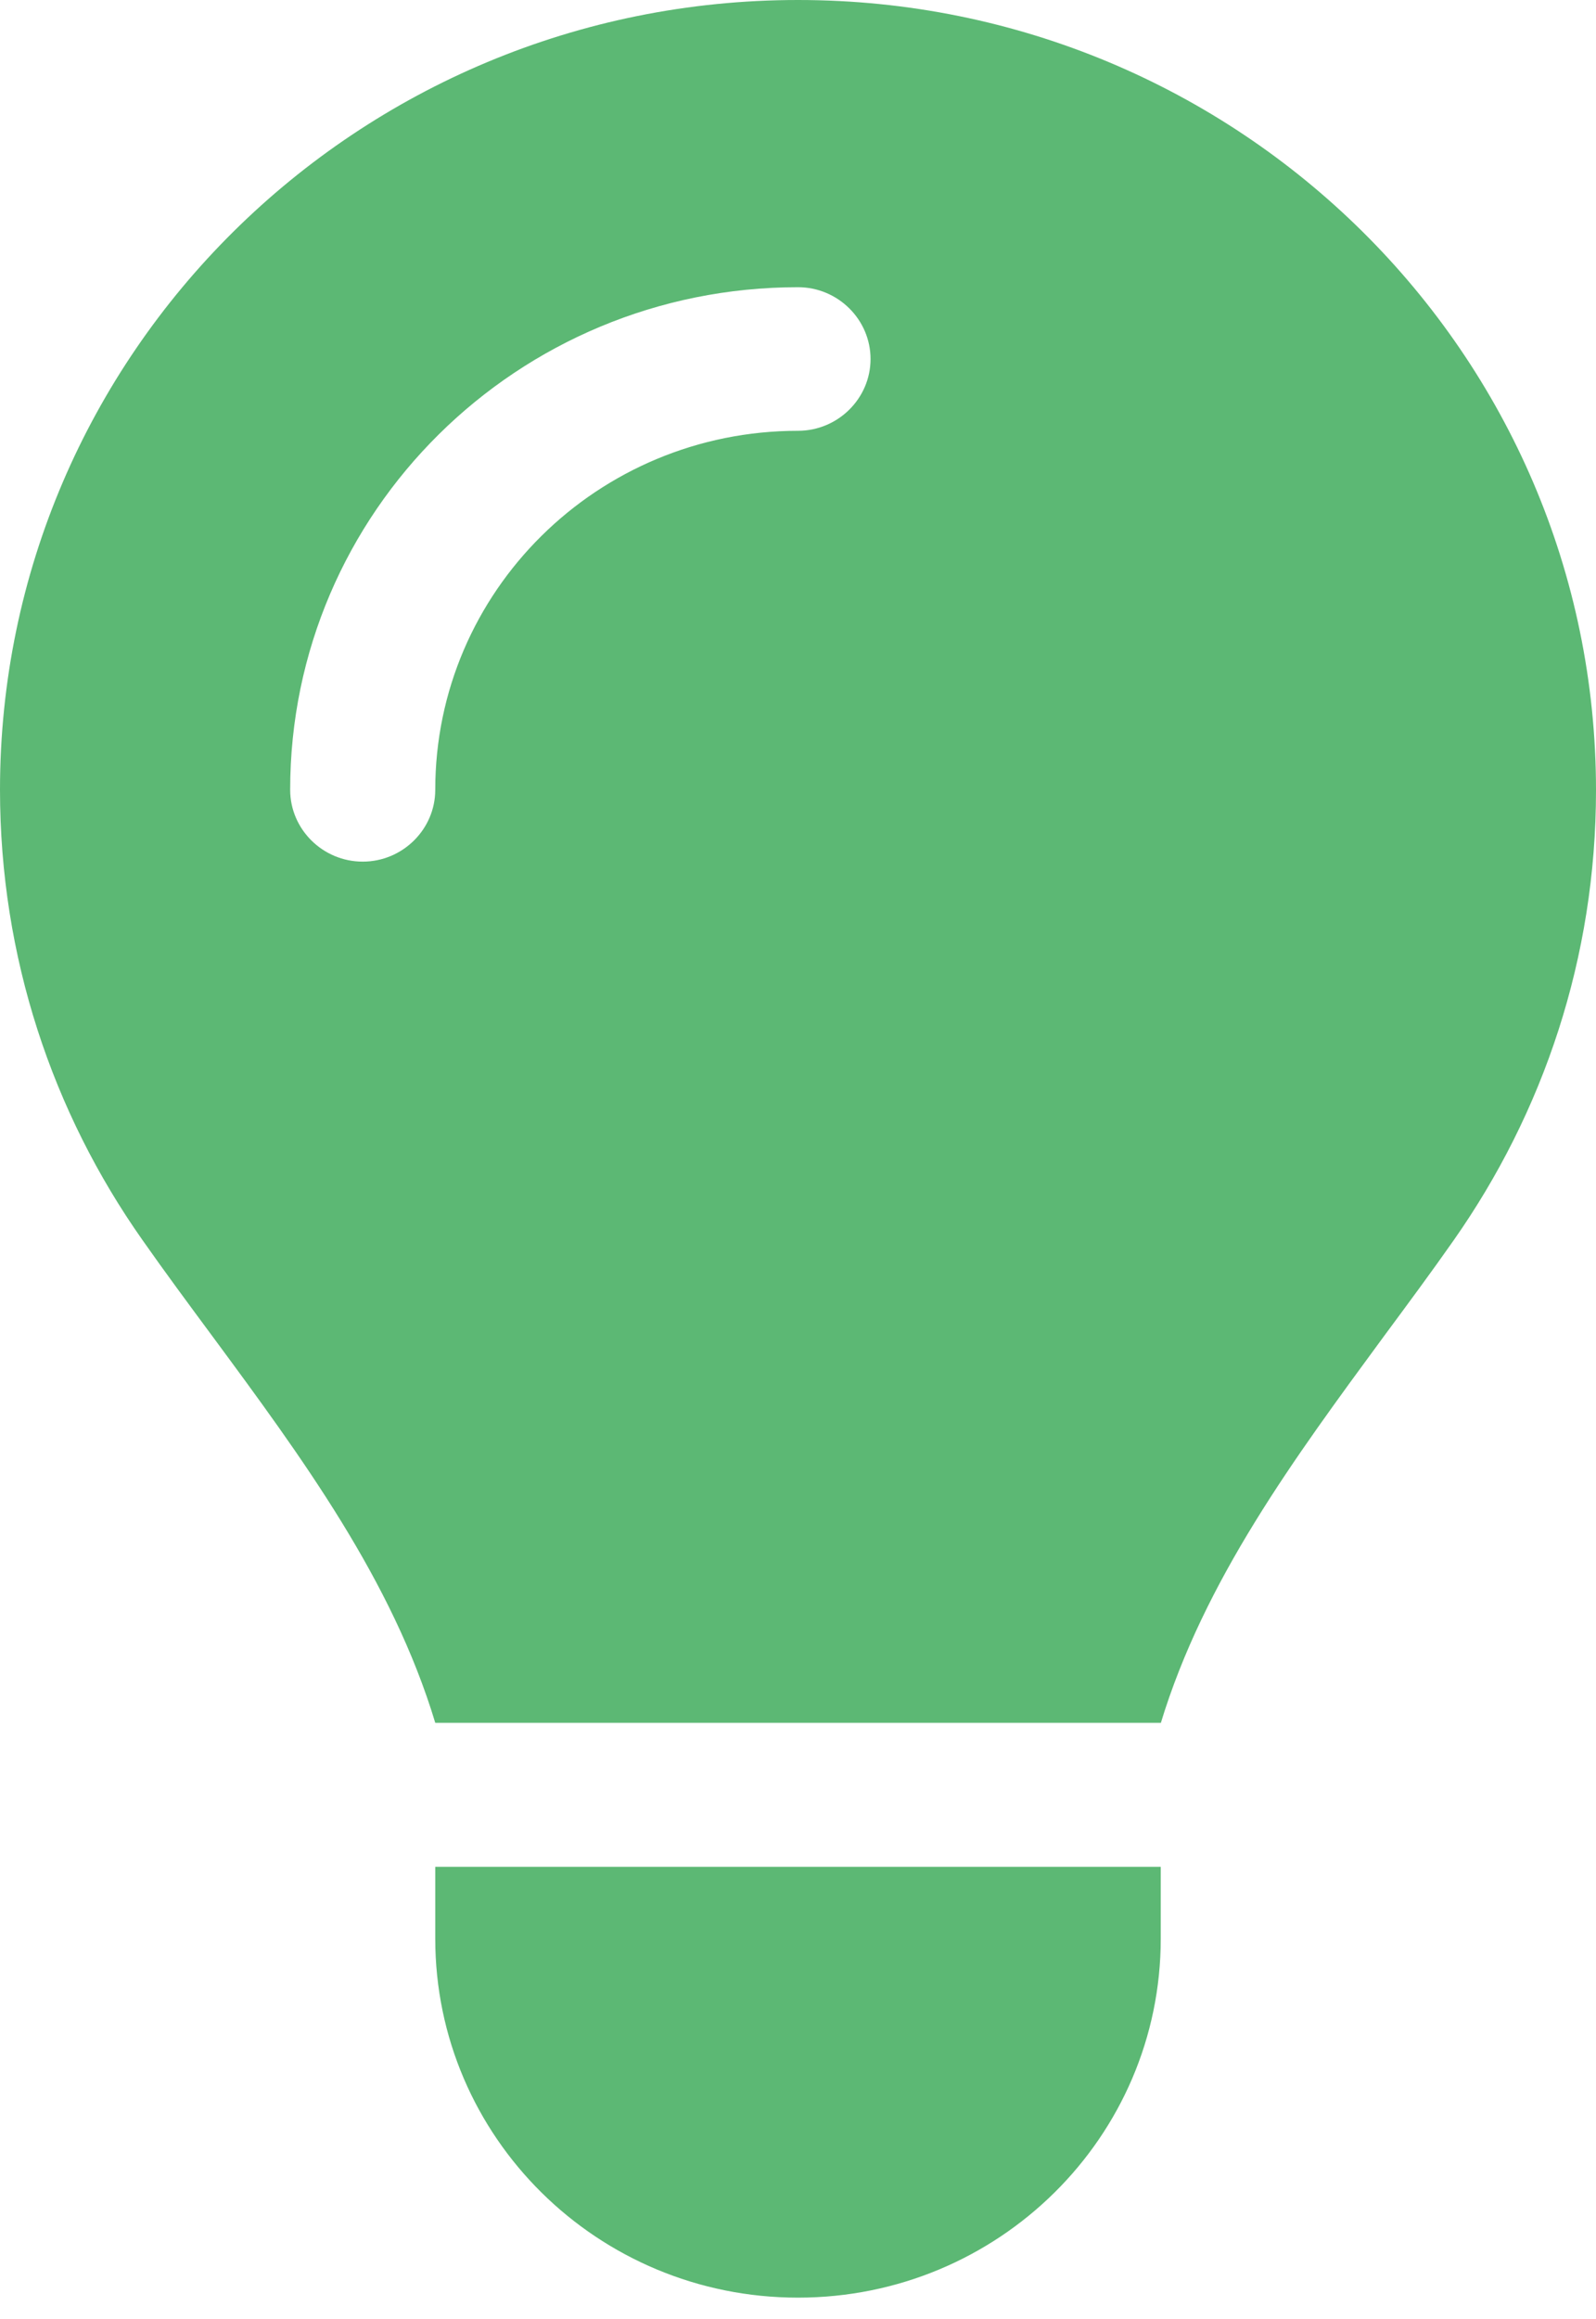 <svg width="42" height="61" viewBox="0 0 42 61" fill="none" xmlns="http://www.w3.org/2000/svg">
<path d="M30.546 45.329C31.691 41.564 34.065 38.353 36.416 35.154C37.036 34.316 37.657 33.478 38.253 32.628C40.616 29.263 42 25.191 42 20.788C42 9.302 32.598 0 21 0C9.402 0 0 9.302 0 20.776C0 25.179 1.384 29.263 3.747 32.616C4.343 33.466 4.964 34.304 5.584 35.142C7.947 38.341 10.321 41.564 11.454 45.318H30.546V45.329ZM21 60.439C26.274 60.439 30.546 56.213 30.546 50.995V49.107H11.454V50.995C11.454 56.213 15.726 60.439 21 60.439ZM11.454 20.776C11.454 21.815 10.595 22.665 9.545 22.665C8.495 22.665 7.636 21.815 7.636 20.776C7.636 13.469 13.614 7.555 21 7.555C22.05 7.555 22.909 8.405 22.909 9.444C22.909 10.482 22.05 11.332 21 11.332C15.726 11.332 11.454 15.558 11.454 20.776Z" fill="#5CB874"/>
</svg>
